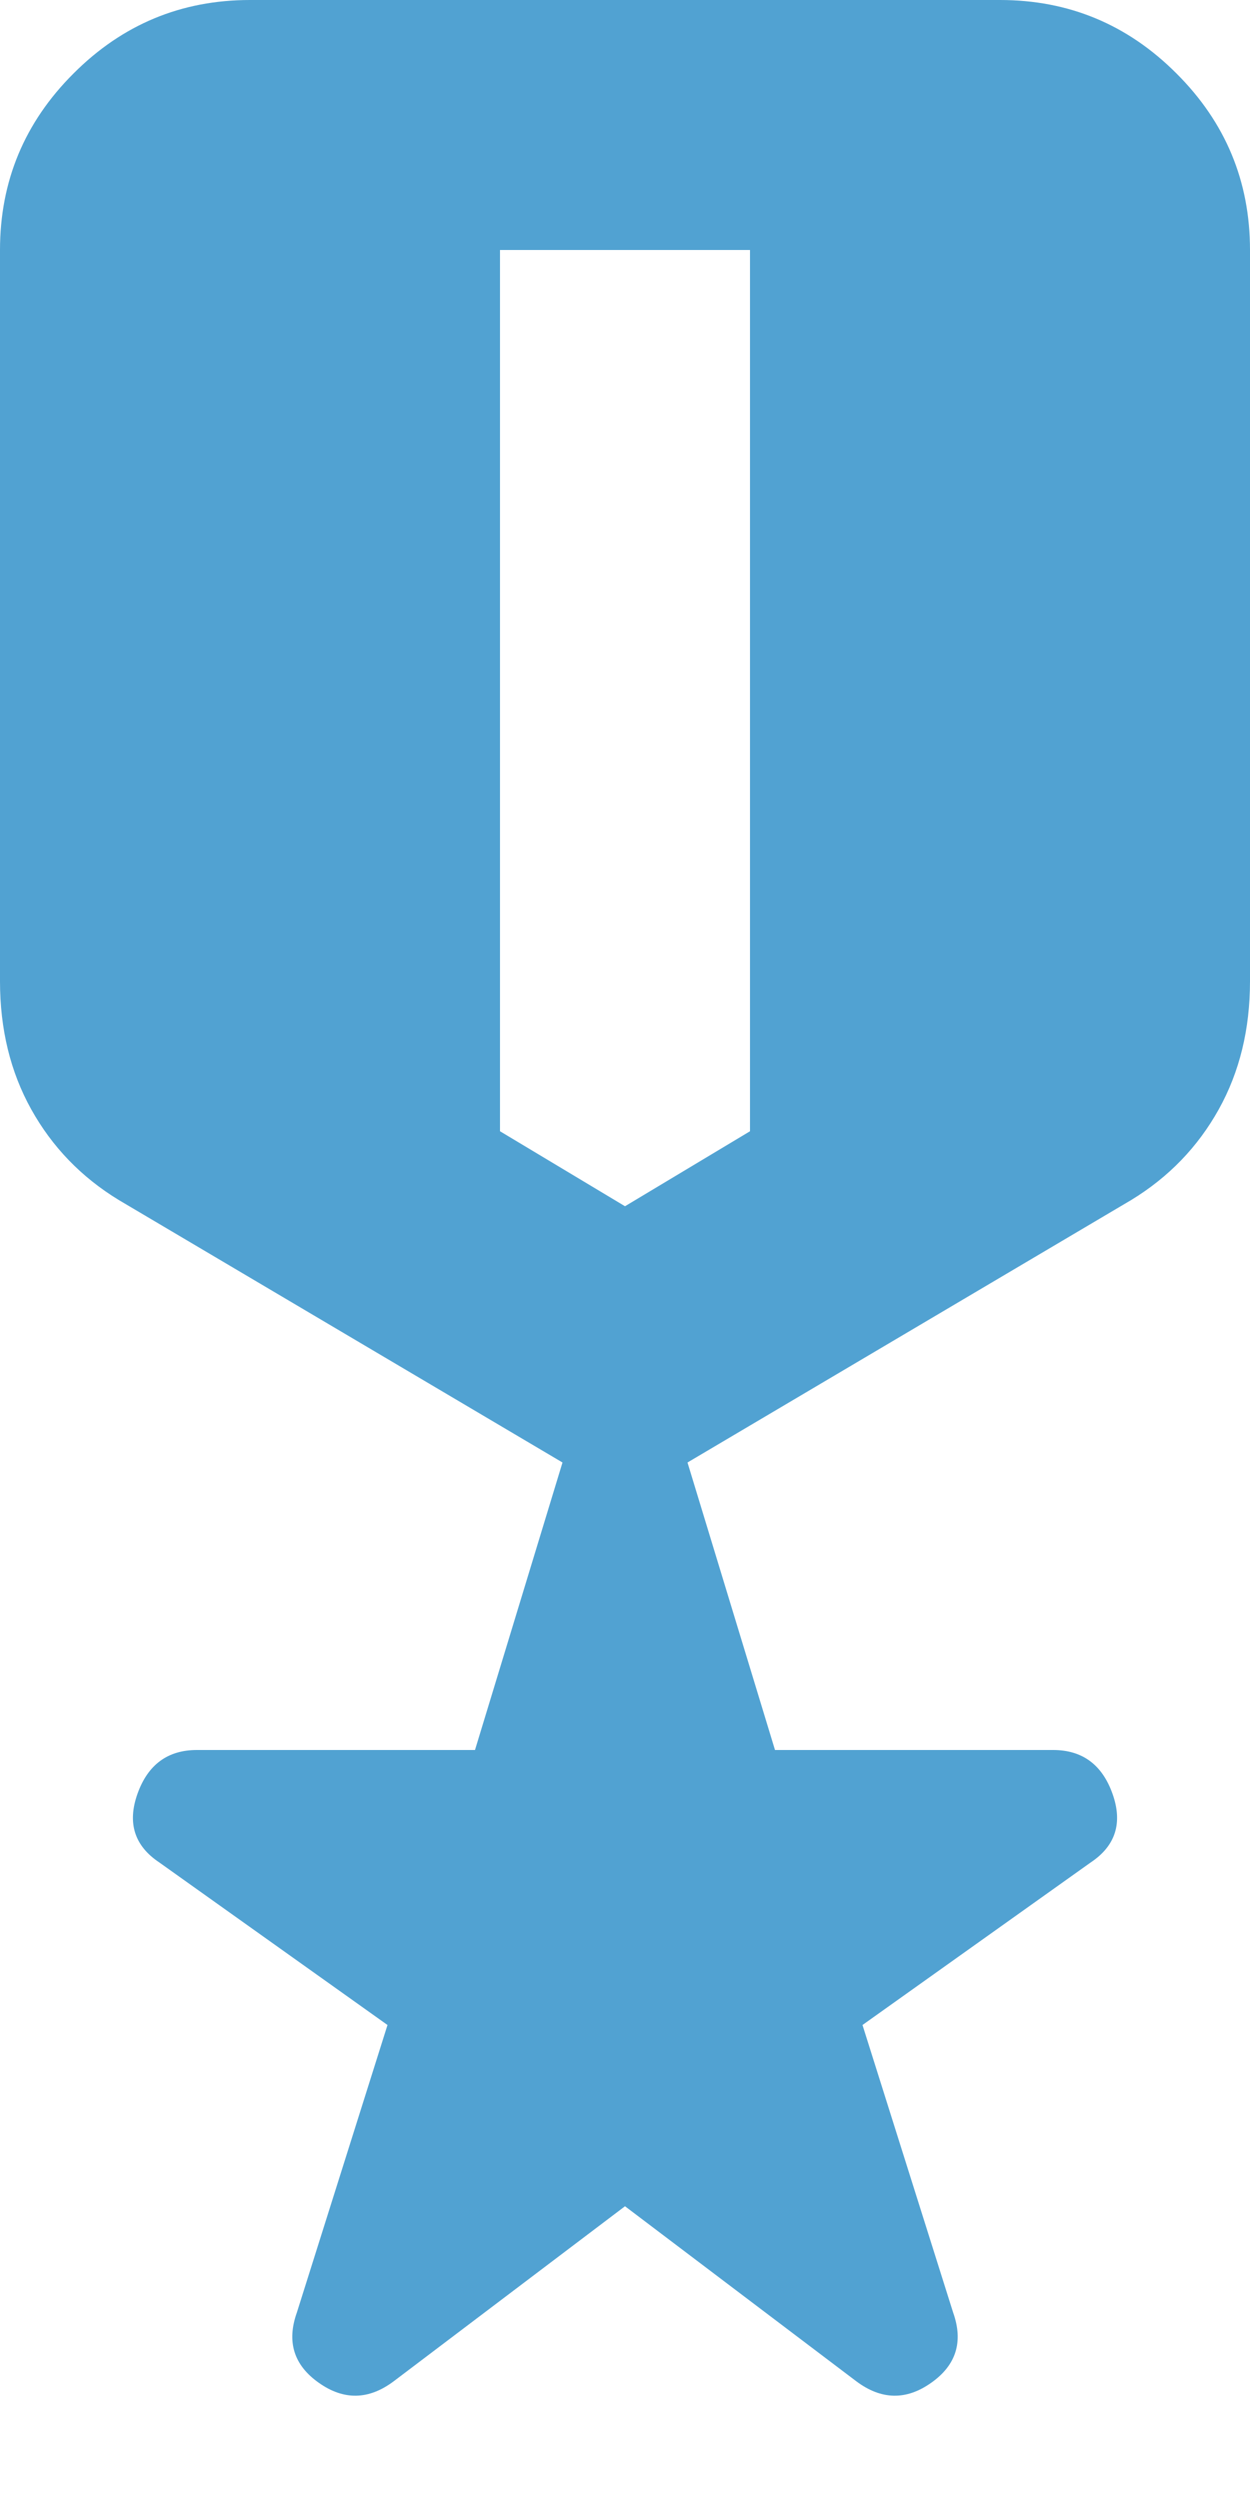 <svg width="10" height="20" viewBox="0 0 10 20" fill="none" xmlns="http://www.w3.org/2000/svg">
<path d="M5 17.65L3.15 19.05C2.95 19.2 2.75 19.204 2.55 19.062C2.35 18.921 2.292 18.733 2.375 18.5L3.1 16.2L1.275 14.9C1.075 14.767 1.017 14.583 1.1 14.35C1.183 14.117 1.342 14 1.575 14H3.8L4.5 11.7L0.95 9.6C0.65 9.417 0.417 9.175 0.25 8.875C0.083 8.575 0 8.233 0 7.85V2C0 1.45 0.196 0.979 0.588 0.588C0.979 0.196 1.45 0 2 0H8C8.55 0 9.021 0.196 9.412 0.588C9.804 0.979 10 1.45 10 2V7.85C10 8.233 9.917 8.575 9.75 8.875C9.583 9.175 9.35 9.417 9.05 9.6L5.5 11.7L6.2 14H8.425C8.658 14 8.817 14.117 8.9 14.35C8.983 14.583 8.925 14.767 8.725 14.9L6.9 16.2L7.625 18.5C7.708 18.733 7.65 18.921 7.45 19.062C7.25 19.204 7.05 19.2 6.85 19.05L5 17.65ZM4 2V9.05L5 9.65L6 9.05V2H4Z" fill="#51A2D2"/>
</svg>
